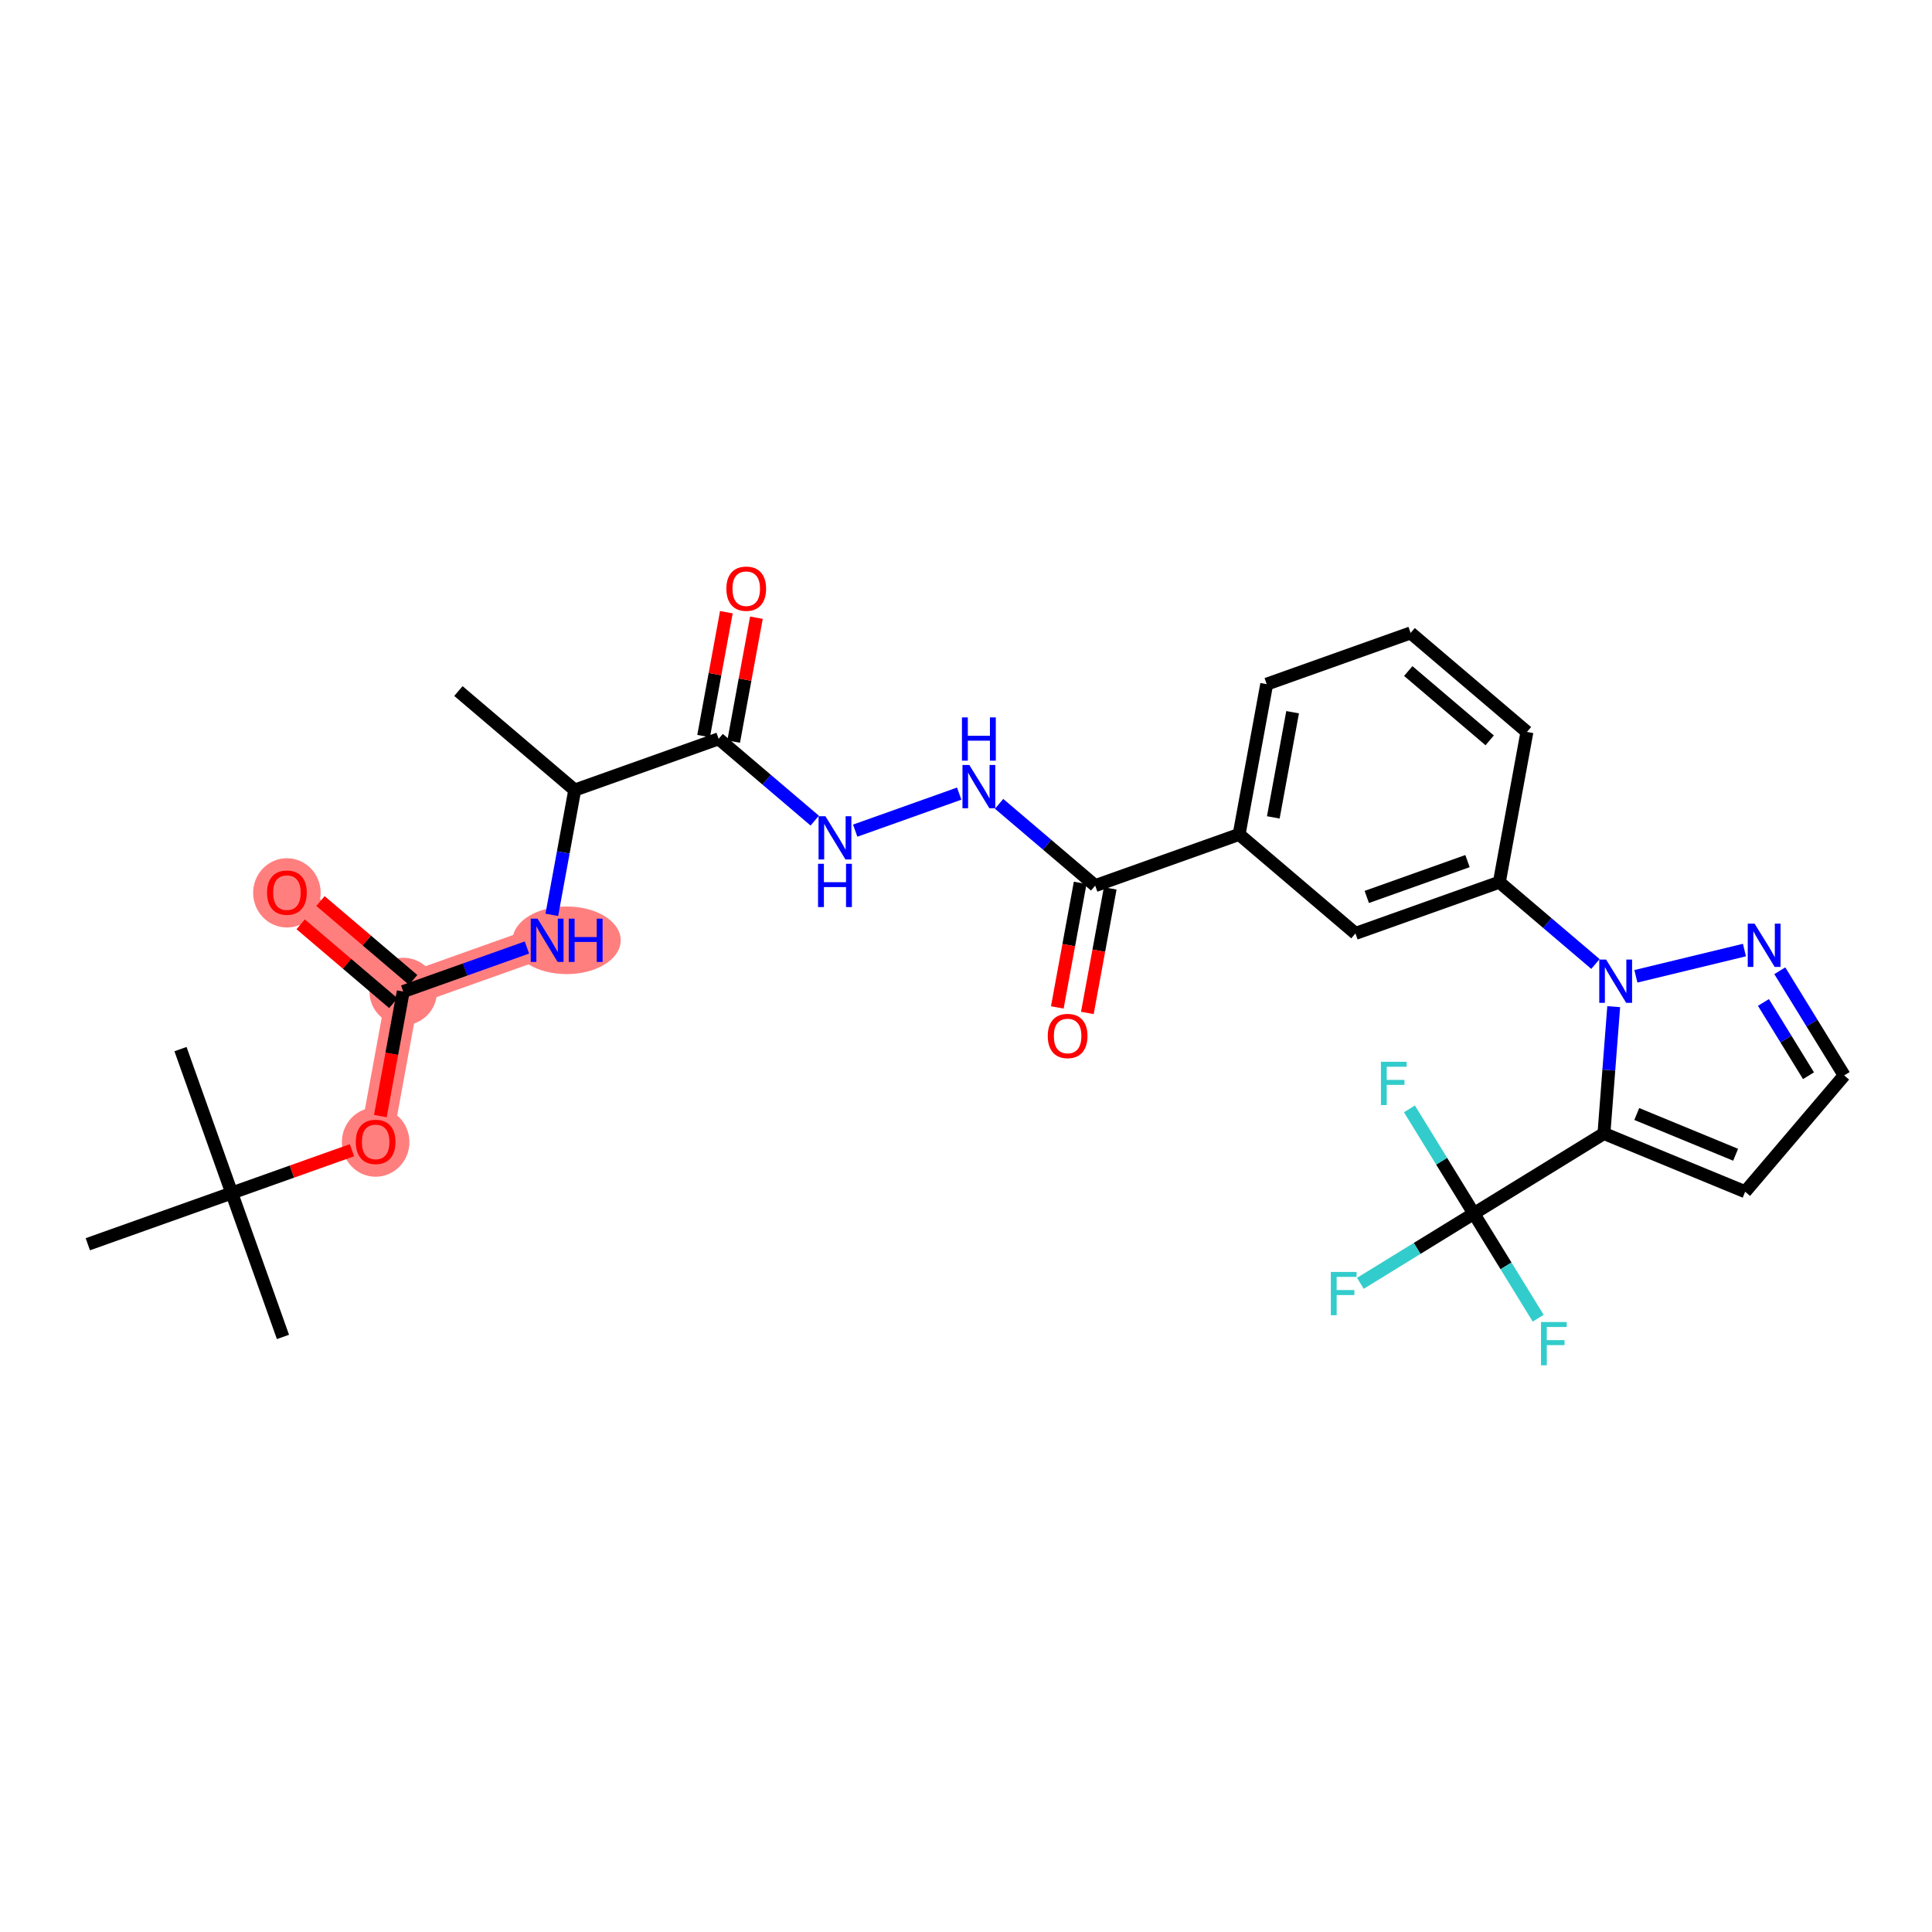 <?xml version='1.0' encoding='iso-8859-1'?>
<svg version='1.1' baseProfile='full'
              xmlns='http://www.w3.org/2000/svg'
                      xmlns:rdkit='http://www.rdkit.org/xml'
                      xmlns:xlink='http://www.w3.org/1999/xlink'
                  xml:space='preserve'
width='300px' height='300px' viewBox='0 0 300 300'>
<!-- END OF HEADER -->
<rect style='opacity:1.0;fill:#FFFFFF;stroke:none' width='300' height='300' x='0' y='0'> </rect>
<rect style='opacity:1.0;fill:#FFFFFF;stroke:none' width='300' height='300' x='0' y='0'> </rect>
<path d='M 84.96,146.011 L 62.614,153.966' style='fill:none;fill-rule:evenodd;stroke:#FF7F7F;stroke-width:5.1px;stroke-linecap:butt;stroke-linejoin:miter;stroke-opacity:1' />
<path d='M 62.614,153.966 L 44.551,138.59' style='fill:none;fill-rule:evenodd;stroke:#FF7F7F;stroke-width:5.1px;stroke-linecap:butt;stroke-linejoin:miter;stroke-opacity:1' />
<path d='M 62.614,153.966 L 58.33,177.296' style='fill:none;fill-rule:evenodd;stroke:#FF7F7F;stroke-width:5.1px;stroke-linecap:butt;stroke-linejoin:miter;stroke-opacity:1' />
<ellipse cx='87.992' cy='146.011' rx='7.89' ry='4.75'  style='fill:#FF7F7F;fill-rule:evenodd;stroke:#FF7F7F;stroke-width:1.0px;stroke-linecap:butt;stroke-linejoin:miter;stroke-opacity:1' />
<ellipse cx='62.614' cy='153.966' rx='4.744' ry='4.744'  style='fill:#FF7F7F;fill-rule:evenodd;stroke:#FF7F7F;stroke-width:1.0px;stroke-linecap:butt;stroke-linejoin:miter;stroke-opacity:1' />
<ellipse cx='44.551' cy='138.643' rx='4.744' ry='4.878'  style='fill:#FF7F7F;fill-rule:evenodd;stroke:#FF7F7F;stroke-width:1.0px;stroke-linecap:butt;stroke-linejoin:miter;stroke-opacity:1' />
<ellipse cx='58.33' cy='177.348' rx='4.744' ry='4.878'  style='fill:#FF7F7F;fill-rule:evenodd;stroke:#FF7F7F;stroke-width:1.0px;stroke-linecap:butt;stroke-linejoin:miter;stroke-opacity:1' />
<path class='bond-0 atom-0 atom-1' d='M 71.182,107.305 L 89.244,122.68' style='fill:none;fill-rule:evenodd;stroke:#000000;stroke-width:2.0px;stroke-linecap:butt;stroke-linejoin:miter;stroke-opacity:1' />
<path class='bond-1 atom-1 atom-2' d='M 89.244,122.68 L 87.465,132.37' style='fill:none;fill-rule:evenodd;stroke:#000000;stroke-width:2.0px;stroke-linecap:butt;stroke-linejoin:miter;stroke-opacity:1' />
<path class='bond-1 atom-1 atom-2' d='M 87.465,132.37 L 85.686,142.059' style='fill:none;fill-rule:evenodd;stroke:#0000FF;stroke-width:2.0px;stroke-linecap:butt;stroke-linejoin:miter;stroke-opacity:1' />
<path class='bond-9 atom-1 atom-10' d='M 89.244,122.68 L 111.591,114.725' style='fill:none;fill-rule:evenodd;stroke:#000000;stroke-width:2.0px;stroke-linecap:butt;stroke-linejoin:miter;stroke-opacity:1' />
<path class='bond-2 atom-2 atom-3' d='M 81.82,147.129 L 72.216,150.547' style='fill:none;fill-rule:evenodd;stroke:#0000FF;stroke-width:2.0px;stroke-linecap:butt;stroke-linejoin:miter;stroke-opacity:1' />
<path class='bond-2 atom-2 atom-3' d='M 72.216,150.547 L 62.614,153.966' style='fill:none;fill-rule:evenodd;stroke:#000000;stroke-width:2.0px;stroke-linecap:butt;stroke-linejoin:miter;stroke-opacity:1' />
<path class='bond-3 atom-3 atom-4' d='M 64.151,152.159 L 56.958,146.037' style='fill:none;fill-rule:evenodd;stroke:#000000;stroke-width:2.0px;stroke-linecap:butt;stroke-linejoin:miter;stroke-opacity:1' />
<path class='bond-3 atom-3 atom-4' d='M 56.958,146.037 L 49.765,139.914' style='fill:none;fill-rule:evenodd;stroke:#FF0000;stroke-width:2.0px;stroke-linecap:butt;stroke-linejoin:miter;stroke-opacity:1' />
<path class='bond-3 atom-3 atom-4' d='M 61.076,155.772 L 53.883,149.649' style='fill:none;fill-rule:evenodd;stroke:#000000;stroke-width:2.0px;stroke-linecap:butt;stroke-linejoin:miter;stroke-opacity:1' />
<path class='bond-3 atom-3 atom-4' d='M 53.883,149.649 L 46.69,143.526' style='fill:none;fill-rule:evenodd;stroke:#FF0000;stroke-width:2.0px;stroke-linecap:butt;stroke-linejoin:miter;stroke-opacity:1' />
<path class='bond-4 atom-3 atom-5' d='M 62.614,153.966 L 60.838,163.636' style='fill:none;fill-rule:evenodd;stroke:#000000;stroke-width:2.0px;stroke-linecap:butt;stroke-linejoin:miter;stroke-opacity:1' />
<path class='bond-4 atom-3 atom-5' d='M 60.838,163.636 L 59.062,173.306' style='fill:none;fill-rule:evenodd;stroke:#FF0000;stroke-width:2.0px;stroke-linecap:butt;stroke-linejoin:miter;stroke-opacity:1' />
<path class='bond-5 atom-5 atom-6' d='M 54.653,178.605 L 45.318,181.928' style='fill:none;fill-rule:evenodd;stroke:#FF0000;stroke-width:2.0px;stroke-linecap:butt;stroke-linejoin:miter;stroke-opacity:1' />
<path class='bond-5 atom-5 atom-6' d='M 45.318,181.928 L 35.983,185.251' style='fill:none;fill-rule:evenodd;stroke:#000000;stroke-width:2.0px;stroke-linecap:butt;stroke-linejoin:miter;stroke-opacity:1' />
<path class='bond-6 atom-6 atom-7' d='M 35.983,185.251 L 43.938,207.597' style='fill:none;fill-rule:evenodd;stroke:#000000;stroke-width:2.0px;stroke-linecap:butt;stroke-linejoin:miter;stroke-opacity:1' />
<path class='bond-7 atom-6 atom-8' d='M 35.983,185.251 L 28.028,162.904' style='fill:none;fill-rule:evenodd;stroke:#000000;stroke-width:2.0px;stroke-linecap:butt;stroke-linejoin:miter;stroke-opacity:1' />
<path class='bond-8 atom-6 atom-9' d='M 35.983,185.251 L 13.636,193.206' style='fill:none;fill-rule:evenodd;stroke:#000000;stroke-width:2.0px;stroke-linecap:butt;stroke-linejoin:miter;stroke-opacity:1' />
<path class='bond-10 atom-10 atom-11' d='M 113.924,115.154 L 115.69,105.536' style='fill:none;fill-rule:evenodd;stroke:#000000;stroke-width:2.0px;stroke-linecap:butt;stroke-linejoin:miter;stroke-opacity:1' />
<path class='bond-10 atom-10 atom-11' d='M 115.69,105.536 L 117.456,95.918' style='fill:none;fill-rule:evenodd;stroke:#FF0000;stroke-width:2.0px;stroke-linecap:butt;stroke-linejoin:miter;stroke-opacity:1' />
<path class='bond-10 atom-10 atom-11' d='M 109.258,114.297 L 111.024,104.679' style='fill:none;fill-rule:evenodd;stroke:#000000;stroke-width:2.0px;stroke-linecap:butt;stroke-linejoin:miter;stroke-opacity:1' />
<path class='bond-10 atom-10 atom-11' d='M 111.024,104.679 L 112.79,95.061' style='fill:none;fill-rule:evenodd;stroke:#FF0000;stroke-width:2.0px;stroke-linecap:butt;stroke-linejoin:miter;stroke-opacity:1' />
<path class='bond-11 atom-10 atom-12' d='M 111.591,114.725 L 119.052,121.076' style='fill:none;fill-rule:evenodd;stroke:#000000;stroke-width:2.0px;stroke-linecap:butt;stroke-linejoin:miter;stroke-opacity:1' />
<path class='bond-11 atom-10 atom-12' d='M 119.052,121.076 L 126.513,127.427' style='fill:none;fill-rule:evenodd;stroke:#0000FF;stroke-width:2.0px;stroke-linecap:butt;stroke-linejoin:miter;stroke-opacity:1' />
<path class='bond-12 atom-12 atom-13' d='M 132.794,128.983 L 148.943,123.234' style='fill:none;fill-rule:evenodd;stroke:#0000FF;stroke-width:2.0px;stroke-linecap:butt;stroke-linejoin:miter;stroke-opacity:1' />
<path class='bond-13 atom-13 atom-14' d='M 155.14,124.819 L 162.601,131.17' style='fill:none;fill-rule:evenodd;stroke:#0000FF;stroke-width:2.0px;stroke-linecap:butt;stroke-linejoin:miter;stroke-opacity:1' />
<path class='bond-13 atom-13 atom-14' d='M 162.601,131.17 L 170.062,137.521' style='fill:none;fill-rule:evenodd;stroke:#000000;stroke-width:2.0px;stroke-linecap:butt;stroke-linejoin:miter;stroke-opacity:1' />
<path class='bond-14 atom-14 atom-15' d='M 167.729,137.092 L 165.954,146.763' style='fill:none;fill-rule:evenodd;stroke:#000000;stroke-width:2.0px;stroke-linecap:butt;stroke-linejoin:miter;stroke-opacity:1' />
<path class='bond-14 atom-14 atom-15' d='M 165.954,146.763 L 164.178,156.433' style='fill:none;fill-rule:evenodd;stroke:#FF0000;stroke-width:2.0px;stroke-linecap:butt;stroke-linejoin:miter;stroke-opacity:1' />
<path class='bond-14 atom-14 atom-15' d='M 172.395,137.949 L 170.62,147.619' style='fill:none;fill-rule:evenodd;stroke:#000000;stroke-width:2.0px;stroke-linecap:butt;stroke-linejoin:miter;stroke-opacity:1' />
<path class='bond-14 atom-14 atom-15' d='M 170.62,147.619 L 168.844,157.29' style='fill:none;fill-rule:evenodd;stroke:#FF0000;stroke-width:2.0px;stroke-linecap:butt;stroke-linejoin:miter;stroke-opacity:1' />
<path class='bond-15 atom-14 atom-16' d='M 170.062,137.521 L 192.409,129.566' style='fill:none;fill-rule:evenodd;stroke:#000000;stroke-width:2.0px;stroke-linecap:butt;stroke-linejoin:miter;stroke-opacity:1' />
<path class='bond-16 atom-16 atom-17' d='M 192.409,129.566 L 196.693,106.235' style='fill:none;fill-rule:evenodd;stroke:#000000;stroke-width:2.0px;stroke-linecap:butt;stroke-linejoin:miter;stroke-opacity:1' />
<path class='bond-16 atom-16 atom-17' d='M 197.718,126.923 L 200.716,110.592' style='fill:none;fill-rule:evenodd;stroke:#000000;stroke-width:2.0px;stroke-linecap:butt;stroke-linejoin:miter;stroke-opacity:1' />
<path class='bond-30 atom-30 atom-16' d='M 210.472,144.941 L 192.409,129.566' style='fill:none;fill-rule:evenodd;stroke:#000000;stroke-width:2.0px;stroke-linecap:butt;stroke-linejoin:miter;stroke-opacity:1' />
<path class='bond-17 atom-17 atom-18' d='M 196.693,106.235 L 219.04,98.28' style='fill:none;fill-rule:evenodd;stroke:#000000;stroke-width:2.0px;stroke-linecap:butt;stroke-linejoin:miter;stroke-opacity:1' />
<path class='bond-18 atom-18 atom-19' d='M 219.04,98.28 L 237.102,113.656' style='fill:none;fill-rule:evenodd;stroke:#000000;stroke-width:2.0px;stroke-linecap:butt;stroke-linejoin:miter;stroke-opacity:1' />
<path class='bond-18 atom-18 atom-19' d='M 218.674,104.199 L 231.318,114.962' style='fill:none;fill-rule:evenodd;stroke:#000000;stroke-width:2.0px;stroke-linecap:butt;stroke-linejoin:miter;stroke-opacity:1' />
<path class='bond-19 atom-19 atom-20' d='M 237.102,113.656 L 232.818,136.986' style='fill:none;fill-rule:evenodd;stroke:#000000;stroke-width:2.0px;stroke-linecap:butt;stroke-linejoin:miter;stroke-opacity:1' />
<path class='bond-20 atom-20 atom-21' d='M 232.818,136.986 L 240.279,143.337' style='fill:none;fill-rule:evenodd;stroke:#000000;stroke-width:2.0px;stroke-linecap:butt;stroke-linejoin:miter;stroke-opacity:1' />
<path class='bond-20 atom-20 atom-21' d='M 240.279,143.337 L 247.74,149.688' style='fill:none;fill-rule:evenodd;stroke:#0000FF;stroke-width:2.0px;stroke-linecap:butt;stroke-linejoin:miter;stroke-opacity:1' />
<path class='bond-29 atom-20 atom-30' d='M 232.818,136.986 L 210.472,144.941' style='fill:none;fill-rule:evenodd;stroke:#000000;stroke-width:2.0px;stroke-linecap:butt;stroke-linejoin:miter;stroke-opacity:1' />
<path class='bond-29 atom-20 atom-30' d='M 227.875,133.71 L 212.232,139.278' style='fill:none;fill-rule:evenodd;stroke:#000000;stroke-width:2.0px;stroke-linecap:butt;stroke-linejoin:miter;stroke-opacity:1' />
<path class='bond-21 atom-21 atom-22' d='M 254.021,151.601 L 270.877,147.525' style='fill:none;fill-rule:evenodd;stroke:#0000FF;stroke-width:2.0px;stroke-linecap:butt;stroke-linejoin:miter;stroke-opacity:1' />
<path class='bond-31 atom-25 atom-21' d='M 249.059,176.011 L 249.817,166.162' style='fill:none;fill-rule:evenodd;stroke:#000000;stroke-width:2.0px;stroke-linecap:butt;stroke-linejoin:miter;stroke-opacity:1' />
<path class='bond-31 atom-25 atom-21' d='M 249.817,166.162 L 250.576,156.313' style='fill:none;fill-rule:evenodd;stroke:#0000FF;stroke-width:2.0px;stroke-linecap:butt;stroke-linejoin:miter;stroke-opacity:1' />
<path class='bond-22 atom-22 atom-23' d='M 276.367,150.737 L 281.365,158.863' style='fill:none;fill-rule:evenodd;stroke:#0000FF;stroke-width:2.0px;stroke-linecap:butt;stroke-linejoin:miter;stroke-opacity:1' />
<path class='bond-22 atom-22 atom-23' d='M 281.365,158.863 L 286.364,166.99' style='fill:none;fill-rule:evenodd;stroke:#000000;stroke-width:2.0px;stroke-linecap:butt;stroke-linejoin:miter;stroke-opacity:1' />
<path class='bond-22 atom-22 atom-23' d='M 273.826,155.661 L 277.324,161.349' style='fill:none;fill-rule:evenodd;stroke:#0000FF;stroke-width:2.0px;stroke-linecap:butt;stroke-linejoin:miter;stroke-opacity:1' />
<path class='bond-22 atom-22 atom-23' d='M 277.324,161.349 L 280.823,167.037' style='fill:none;fill-rule:evenodd;stroke:#000000;stroke-width:2.0px;stroke-linecap:butt;stroke-linejoin:miter;stroke-opacity:1' />
<path class='bond-23 atom-23 atom-24' d='M 286.364,166.99 L 270.988,185.052' style='fill:none;fill-rule:evenodd;stroke:#000000;stroke-width:2.0px;stroke-linecap:butt;stroke-linejoin:miter;stroke-opacity:1' />
<path class='bond-24 atom-24 atom-25' d='M 270.988,185.052 L 249.059,176.011' style='fill:none;fill-rule:evenodd;stroke:#000000;stroke-width:2.0px;stroke-linecap:butt;stroke-linejoin:miter;stroke-opacity:1' />
<path class='bond-24 atom-24 atom-25' d='M 269.507,179.31 L 254.156,172.981' style='fill:none;fill-rule:evenodd;stroke:#000000;stroke-width:2.0px;stroke-linecap:butt;stroke-linejoin:miter;stroke-opacity:1' />
<path class='bond-25 atom-25 atom-26' d='M 249.059,176.011 L 228.854,188.439' style='fill:none;fill-rule:evenodd;stroke:#000000;stroke-width:2.0px;stroke-linecap:butt;stroke-linejoin:miter;stroke-opacity:1' />
<path class='bond-26 atom-26 atom-27' d='M 228.854,188.439 L 220.047,193.856' style='fill:none;fill-rule:evenodd;stroke:#000000;stroke-width:2.0px;stroke-linecap:butt;stroke-linejoin:miter;stroke-opacity:1' />
<path class='bond-26 atom-26 atom-27' d='M 220.047,193.856 L 211.24,199.273' style='fill:none;fill-rule:evenodd;stroke:#33CCCC;stroke-width:2.0px;stroke-linecap:butt;stroke-linejoin:miter;stroke-opacity:1' />
<path class='bond-27 atom-26 atom-28' d='M 228.854,188.439 L 233.853,196.565' style='fill:none;fill-rule:evenodd;stroke:#000000;stroke-width:2.0px;stroke-linecap:butt;stroke-linejoin:miter;stroke-opacity:1' />
<path class='bond-27 atom-26 atom-28' d='M 233.853,196.565 L 238.851,204.691' style='fill:none;fill-rule:evenodd;stroke:#33CCCC;stroke-width:2.0px;stroke-linecap:butt;stroke-linejoin:miter;stroke-opacity:1' />
<path class='bond-28 atom-26 atom-29' d='M 228.854,188.439 L 223.856,180.312' style='fill:none;fill-rule:evenodd;stroke:#000000;stroke-width:2.0px;stroke-linecap:butt;stroke-linejoin:miter;stroke-opacity:1' />
<path class='bond-28 atom-26 atom-29' d='M 223.856,180.312 L 218.858,172.186' style='fill:none;fill-rule:evenodd;stroke:#33CCCC;stroke-width:2.0px;stroke-linecap:butt;stroke-linejoin:miter;stroke-opacity:1' />
<path  class='atom-2' d='M 83.475 142.652
L 85.677 146.21
Q 85.895 146.561, 86.246 147.197
Q 86.597 147.832, 86.616 147.87
L 86.616 142.652
L 87.508 142.652
L 87.508 149.369
L 86.587 149.369
L 84.225 145.479
Q 83.95 145.024, 83.656 144.502
Q 83.371 143.98, 83.285 143.819
L 83.285 149.369
L 82.413 149.369
L 82.413 142.652
L 83.475 142.652
' fill='#0000FF'/>
<path  class='atom-2' d='M 88.314 142.652
L 89.225 142.652
L 89.225 145.508
L 92.66 145.508
L 92.66 142.652
L 93.571 142.652
L 93.571 149.369
L 92.66 149.369
L 92.66 146.267
L 89.225 146.267
L 89.225 149.369
L 88.314 149.369
L 88.314 142.652
' fill='#0000FF'/>
<path  class='atom-4' d='M 41.467 138.609
Q 41.467 136.996, 42.264 136.095
Q 43.061 135.194, 44.551 135.194
Q 46.041 135.194, 46.838 136.095
Q 47.635 136.996, 47.635 138.609
Q 47.635 140.241, 46.828 141.171
Q 46.022 142.092, 44.551 142.092
Q 43.071 142.092, 42.264 141.171
Q 41.467 140.251, 41.467 138.609
M 44.551 141.333
Q 45.576 141.333, 46.126 140.649
Q 46.686 139.957, 46.686 138.609
Q 46.686 137.291, 46.126 136.626
Q 45.576 135.953, 44.551 135.953
Q 43.526 135.953, 42.967 136.617
Q 42.416 137.281, 42.416 138.609
Q 42.416 139.966, 42.967 140.649
Q 43.526 141.333, 44.551 141.333
' fill='#FF0000'/>
<path  class='atom-5' d='M 55.246 177.315
Q 55.246 175.702, 56.043 174.8
Q 56.84 173.899, 58.33 173.899
Q 59.819 173.899, 60.616 174.8
Q 61.413 175.702, 61.413 177.315
Q 61.413 178.947, 60.607 179.877
Q 59.8 180.797, 58.33 180.797
Q 56.849 180.797, 56.043 179.877
Q 55.246 178.956, 55.246 177.315
M 58.33 180.038
Q 59.354 180.038, 59.904 179.355
Q 60.464 178.662, 60.464 177.315
Q 60.464 175.996, 59.904 175.332
Q 59.354 174.658, 58.33 174.658
Q 57.305 174.658, 56.745 175.322
Q 56.195 175.987, 56.195 177.315
Q 56.195 178.672, 56.745 179.355
Q 57.305 180.038, 58.33 180.038
' fill='#FF0000'/>
<path  class='atom-11' d='M 112.791 91.414
Q 112.791 89.801, 113.588 88.9
Q 114.385 87.998, 115.875 87.998
Q 117.364 87.998, 118.161 88.9
Q 118.958 89.801, 118.958 91.414
Q 118.958 93.046, 118.152 93.976
Q 117.345 94.896, 115.875 94.896
Q 114.395 94.896, 113.588 93.976
Q 112.791 93.056, 112.791 91.414
M 115.875 94.137
Q 116.899 94.137, 117.45 93.454
Q 118.01 92.761, 118.01 91.414
Q 118.01 90.095, 117.45 89.431
Q 116.899 88.757, 115.875 88.757
Q 114.85 88.757, 114.29 89.422
Q 113.74 90.086, 113.74 91.414
Q 113.74 92.771, 114.29 93.454
Q 114.85 94.137, 115.875 94.137
' fill='#FF0000'/>
<path  class='atom-12' d='M 128.168 126.742
L 130.37 130.3
Q 130.588 130.651, 130.939 131.287
Q 131.29 131.922, 131.309 131.96
L 131.309 126.742
L 132.201 126.742
L 132.201 133.459
L 131.28 133.459
L 128.918 129.569
Q 128.643 129.114, 128.349 128.592
Q 128.064 128.07, 127.979 127.909
L 127.979 133.459
L 127.106 133.459
L 127.106 126.742
L 128.168 126.742
' fill='#0000FF'/>
<path  class='atom-12' d='M 127.025 134.131
L 127.936 134.131
L 127.936 136.987
L 131.371 136.987
L 131.371 134.131
L 132.281 134.131
L 132.281 140.849
L 131.371 140.849
L 131.371 137.746
L 127.936 137.746
L 127.936 140.849
L 127.025 140.849
L 127.025 134.131
' fill='#0000FF'/>
<path  class='atom-13' d='M 150.515 118.787
L 152.716 122.345
Q 152.934 122.696, 153.285 123.332
Q 153.637 123.967, 153.656 124.005
L 153.656 118.787
L 154.547 118.787
L 154.547 125.504
L 153.627 125.504
L 151.265 121.614
Q 150.989 121.159, 150.695 120.637
Q 150.411 120.115, 150.325 119.954
L 150.325 125.504
L 149.452 125.504
L 149.452 118.787
L 150.515 118.787
' fill='#0000FF'/>
<path  class='atom-13' d='M 149.372 111.397
L 150.282 111.397
L 150.282 114.253
L 153.717 114.253
L 153.717 111.397
L 154.628 111.397
L 154.628 118.115
L 153.717 118.115
L 153.717 115.012
L 150.282 115.012
L 150.282 118.115
L 149.372 118.115
L 149.372 111.397
' fill='#0000FF'/>
<path  class='atom-15' d='M 162.695 160.87
Q 162.695 159.257, 163.492 158.356
Q 164.289 157.454, 165.778 157.454
Q 167.268 157.454, 168.065 158.356
Q 168.862 159.257, 168.862 160.87
Q 168.862 162.502, 168.056 163.432
Q 167.249 164.352, 165.778 164.352
Q 164.298 164.352, 163.492 163.432
Q 162.695 162.511, 162.695 160.87
M 165.778 163.593
Q 166.803 163.593, 167.353 162.91
Q 167.913 162.217, 167.913 160.87
Q 167.913 159.551, 167.353 158.887
Q 166.803 158.213, 165.778 158.213
Q 164.754 158.213, 164.194 158.877
Q 163.644 159.542, 163.644 160.87
Q 163.644 162.227, 164.194 162.91
Q 164.754 163.593, 165.778 163.593
' fill='#FF0000'/>
<path  class='atom-21' d='M 249.396 149.002
L 251.597 152.56
Q 251.815 152.911, 252.166 153.547
Q 252.517 154.183, 252.536 154.221
L 252.536 149.002
L 253.428 149.002
L 253.428 155.72
L 252.508 155.72
L 250.145 151.83
Q 249.87 151.374, 249.576 150.852
Q 249.291 150.331, 249.206 150.169
L 249.206 155.72
L 248.333 155.72
L 248.333 149.002
L 249.396 149.002
' fill='#0000FF'/>
<path  class='atom-22' d='M 272.451 143.427
L 274.653 146.985
Q 274.871 147.336, 275.222 147.971
Q 275.573 148.607, 275.592 148.645
L 275.592 143.427
L 276.484 143.427
L 276.484 150.144
L 275.564 150.144
L 273.201 146.254
Q 272.926 145.799, 272.632 145.277
Q 272.347 144.755, 272.262 144.594
L 272.262 150.144
L 271.389 150.144
L 271.389 143.427
L 272.451 143.427
' fill='#0000FF'/>
<path  class='atom-27' d='M 206.653 197.507
L 210.647 197.507
L 210.647 198.276
L 207.554 198.276
L 207.554 200.316
L 210.306 200.316
L 210.306 201.094
L 207.554 201.094
L 207.554 204.225
L 206.653 204.225
L 206.653 197.507
' fill='#33CCCC'/>
<path  class='atom-28' d='M 239.285 205.284
L 243.279 205.284
L 243.279 206.053
L 240.186 206.053
L 240.186 208.093
L 242.937 208.093
L 242.937 208.871
L 240.186 208.871
L 240.186 212.002
L 239.285 212.002
L 239.285 205.284
' fill='#33CCCC'/>
<path  class='atom-29' d='M 214.43 164.875
L 218.424 164.875
L 218.424 165.644
L 215.331 165.644
L 215.331 167.684
L 218.083 167.684
L 218.083 168.462
L 215.331 168.462
L 215.331 171.593
L 214.43 171.593
L 214.43 164.875
' fill='#33CCCC'/>
</svg>
